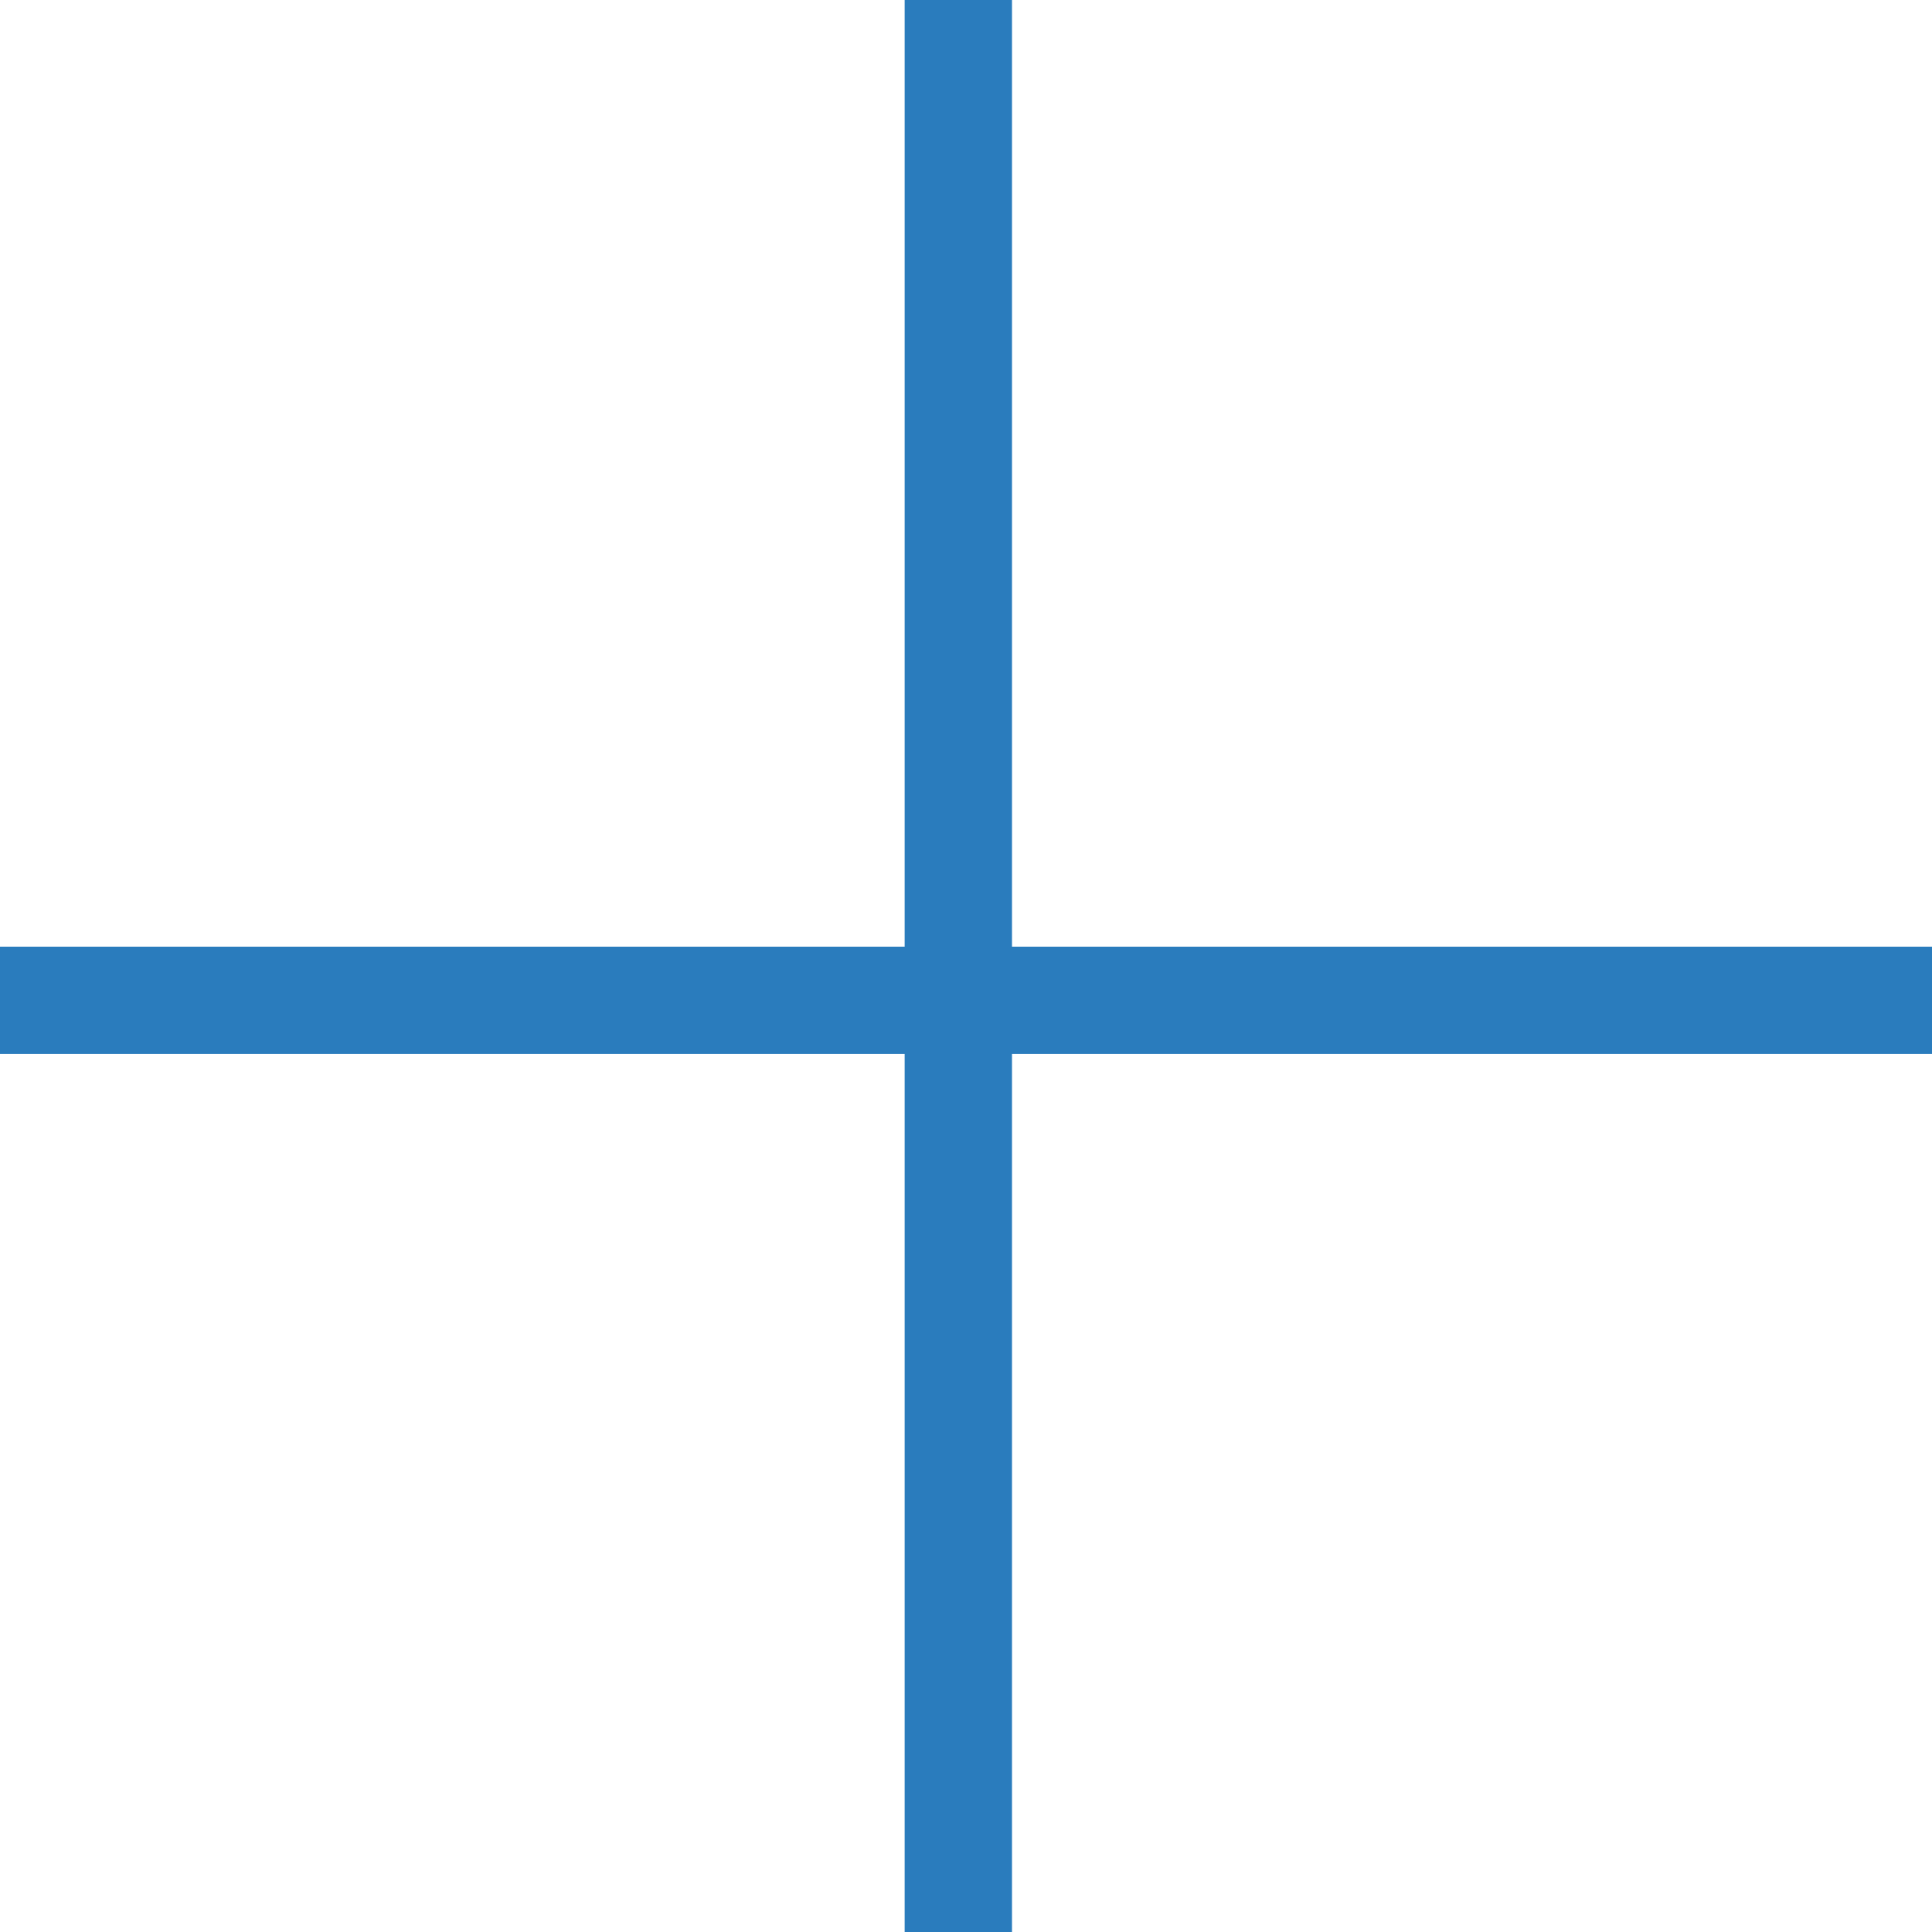 <?xml version="1.0" encoding="UTF-8"?> <svg xmlns="http://www.w3.org/2000/svg" width="36" height="36" viewBox="0 0 36 36" fill="none"><line x1="17.857" y1="36" x2="17.857" y2="-1.66893e-06" stroke="#2A7CBD" stroke-width="2"></line><line x1="36" y1="18.64" x2="-3.8147e-06" y2="18.64" stroke="#2A7CBD" stroke-width="2"></line></svg> 